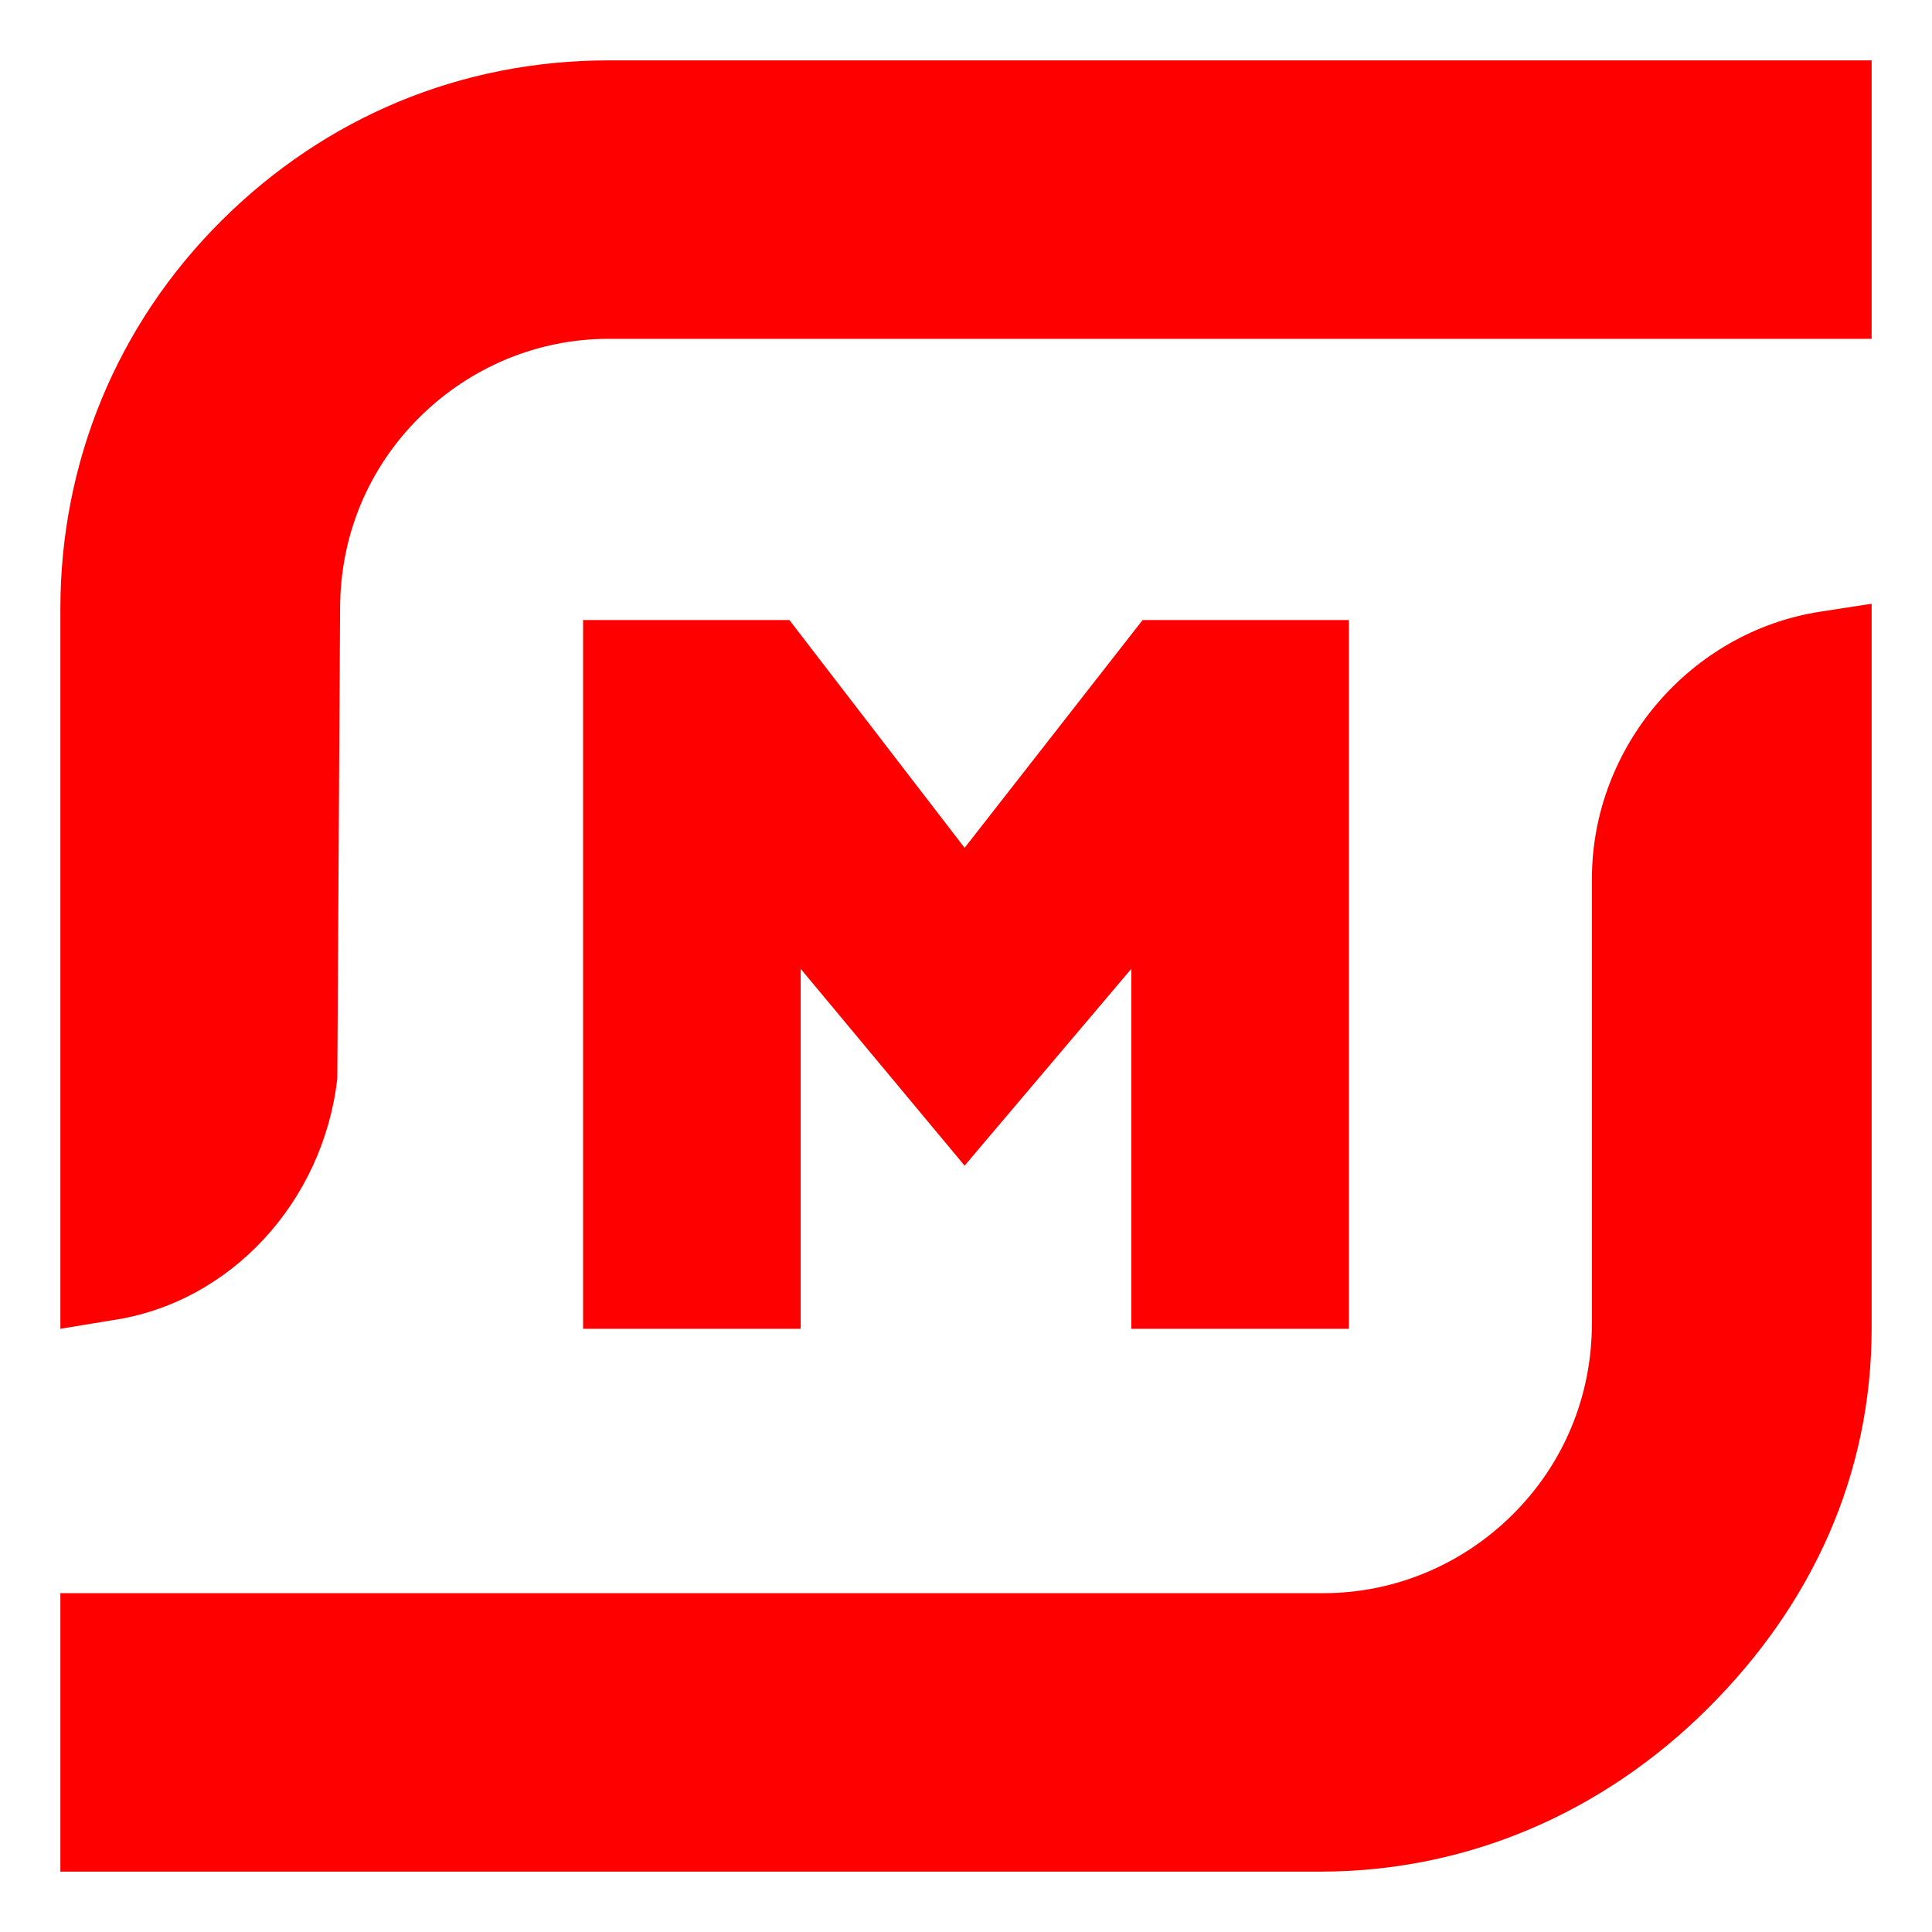 <?xml version="1.0" encoding="UTF-8"?> <svg xmlns="http://www.w3.org/2000/svg" width="32" height="32" viewBox="0 0 32 32" fill="none"><path fill-rule="evenodd" clip-rule="evenodd" d="M1 10.084C1 7.661 1.936 5.379 3.668 3.655C5.399 1.932 7.646 1 10.08 1H31V5.612H10.08C8.91 5.612 7.786 6.078 6.944 6.916C6.101 7.755 5.633 8.873 5.633 10.084L5.587 17.863C5.353 19.913 3.808 21.59 1.842 21.87L1 22.009V10.084ZM1 31V26.388H21.921C23.09 26.388 24.214 25.922 25.056 25.084C25.899 24.245 26.367 23.127 26.367 21.916V14.556C26.367 12.367 28.005 10.457 30.158 10.13L31 10V22C31 24.422 30.017 26.575 28.286 28.298C26.554 30.022 24.305 31 21.871 31H1ZM18.738 16.047V22.009H22.342V10.27H18.925L15.977 14.043L13.075 10.27H9.658V22.009H13.262V16.047L15.977 19.307L18.738 16.047Z" fill="#FE0000"></path></svg> 